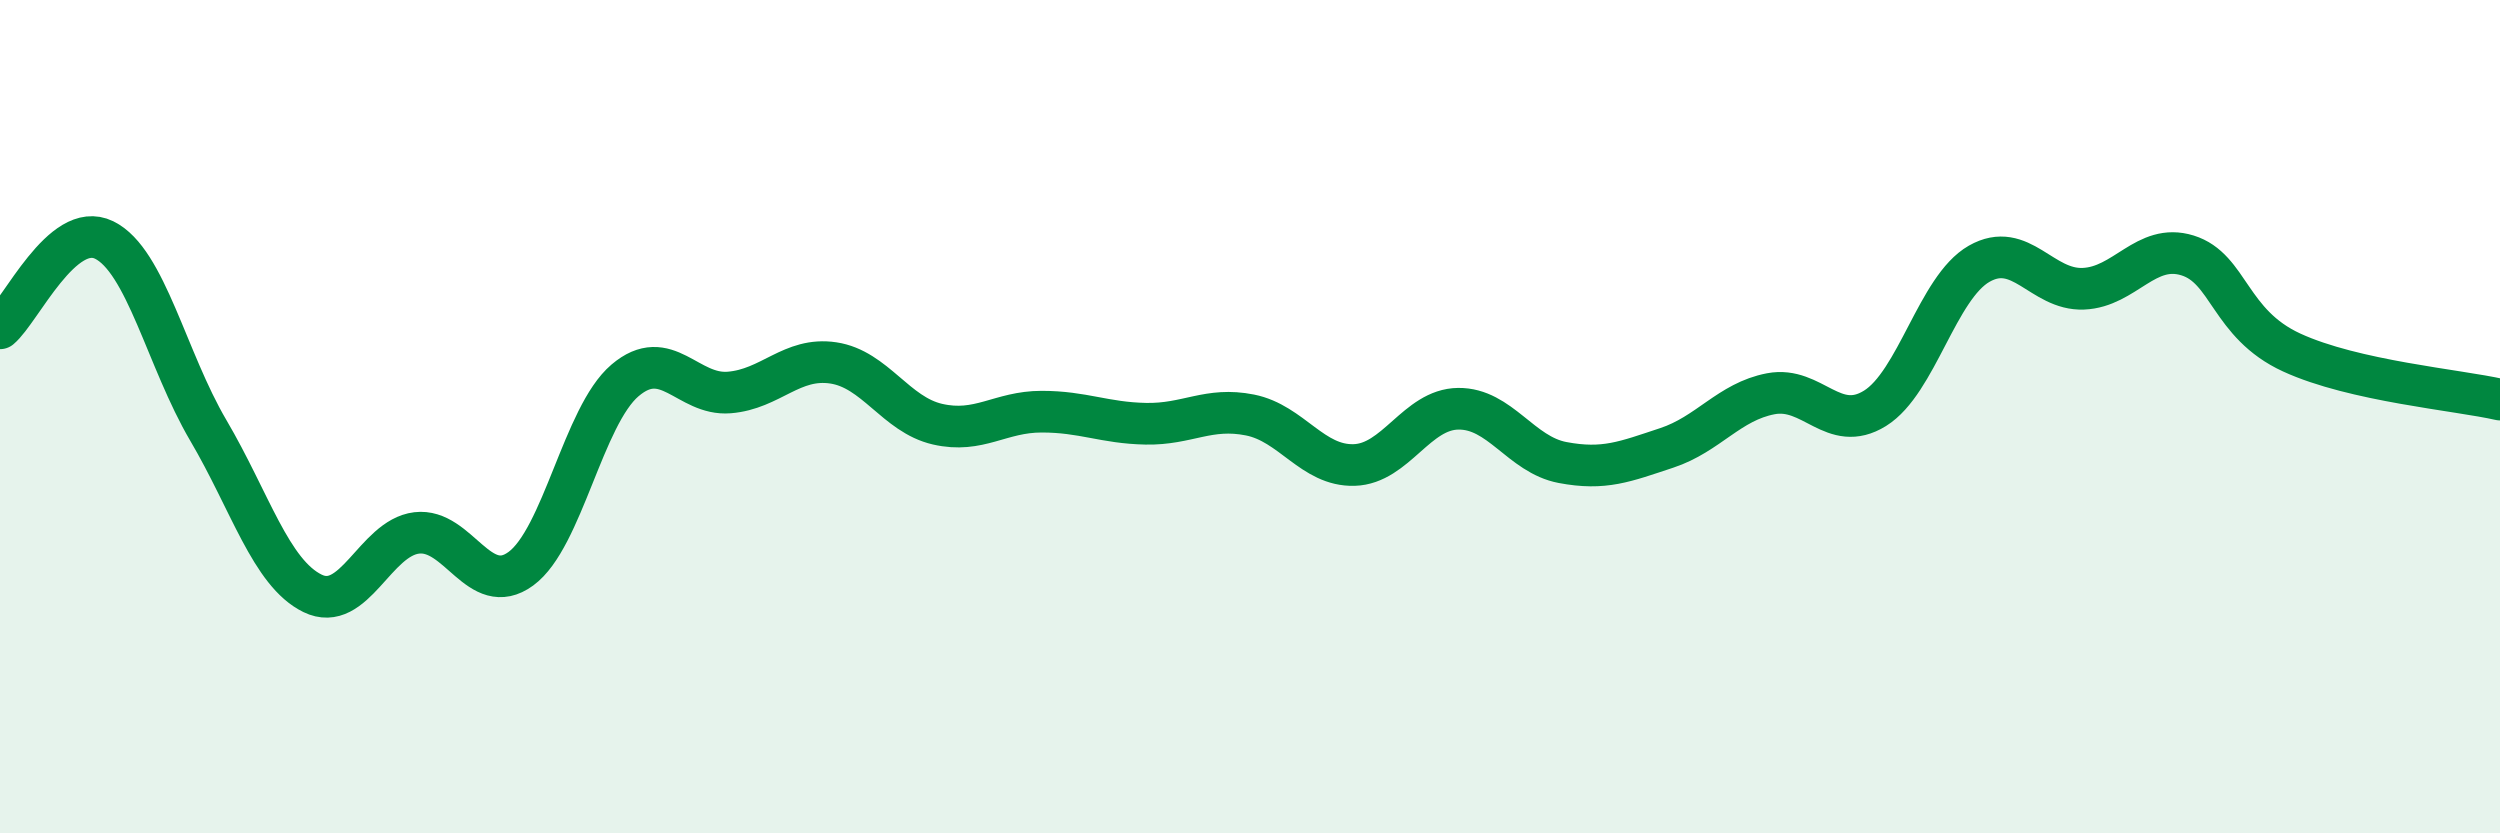 
    <svg width="60" height="20" viewBox="0 0 60 20" xmlns="http://www.w3.org/2000/svg">
      <path
        d="M 0,7.88 C 0.5,7.46 1.5,5.27 2.5,5.76 C 3.5,6.25 4,8.63 5,10.33 C 6,12.03 6.5,13.75 7.5,14.24 C 8.5,14.73 9,12.91 10,12.79 C 11,12.67 11.5,14.38 12.5,13.65 C 13.5,12.92 14,9.98 15,9.13 C 16,8.28 16.5,9.5 17.5,9.42 C 18.5,9.34 19,8.56 20,8.71 C 21,8.86 21.5,9.95 22.5,10.18 C 23.5,10.41 24,9.88 25,9.88 C 26,9.88 26.5,10.15 27.5,10.17 C 28.5,10.19 29,9.76 30,9.96 C 31,10.16 31.5,11.19 32.5,11.16 C 33.5,11.13 34,9.82 35,9.81 C 36,9.8 36.5,10.91 37.5,11.1 C 38.5,11.29 39,11.08 40,10.75 C 41,10.42 41.5,9.64 42.5,9.45 C 43.5,9.26 44,10.42 45,9.8 C 46,9.18 46.5,6.9 47.5,6.33 C 48.5,5.76 49,6.97 50,6.93 C 51,6.89 51.5,5.82 52.5,6.13 C 53.5,6.44 53.5,7.77 55,8.46 C 56.5,9.15 59,9.36 60,9.59L60 20L0 20Z"
        fill="#008740"
        opacity="0.1"
        stroke-linecap="round"
        stroke-linejoin="round"
      />
      <path
        d="M 0,7.88 C 0.5,7.46 1.5,5.27 2.5,5.76 C 3.5,6.25 4,8.63 5,10.33 C 6,12.03 6.5,13.75 7.5,14.24 C 8.5,14.73 9,12.91 10,12.79 C 11,12.67 11.5,14.38 12.5,13.65 C 13.5,12.92 14,9.98 15,9.13 C 16,8.28 16.5,9.5 17.5,9.42 C 18.5,9.34 19,8.56 20,8.71 C 21,8.86 21.5,9.95 22.5,10.18 C 23.5,10.41 24,9.88 25,9.88 C 26,9.88 26.5,10.15 27.5,10.17 C 28.5,10.19 29,9.76 30,9.96 C 31,10.16 31.5,11.19 32.5,11.16 C 33.5,11.13 34,9.82 35,9.81 C 36,9.8 36.5,10.91 37.5,11.1 C 38.5,11.29 39,11.08 40,10.75 C 41,10.42 41.5,9.64 42.5,9.45 C 43.5,9.26 44,10.42 45,9.8 C 46,9.18 46.5,6.9 47.5,6.33 C 48.5,5.76 49,6.97 50,6.93 C 51,6.89 51.5,5.82 52.5,6.13 C 53.5,6.44 53.5,7.77 55,8.46 C 56.5,9.15 59,9.36 60,9.59"
        stroke="#008740"
        stroke-width="1"
        fill="none"
        stroke-linecap="round"
        stroke-linejoin="round"
      />
    </svg>
  